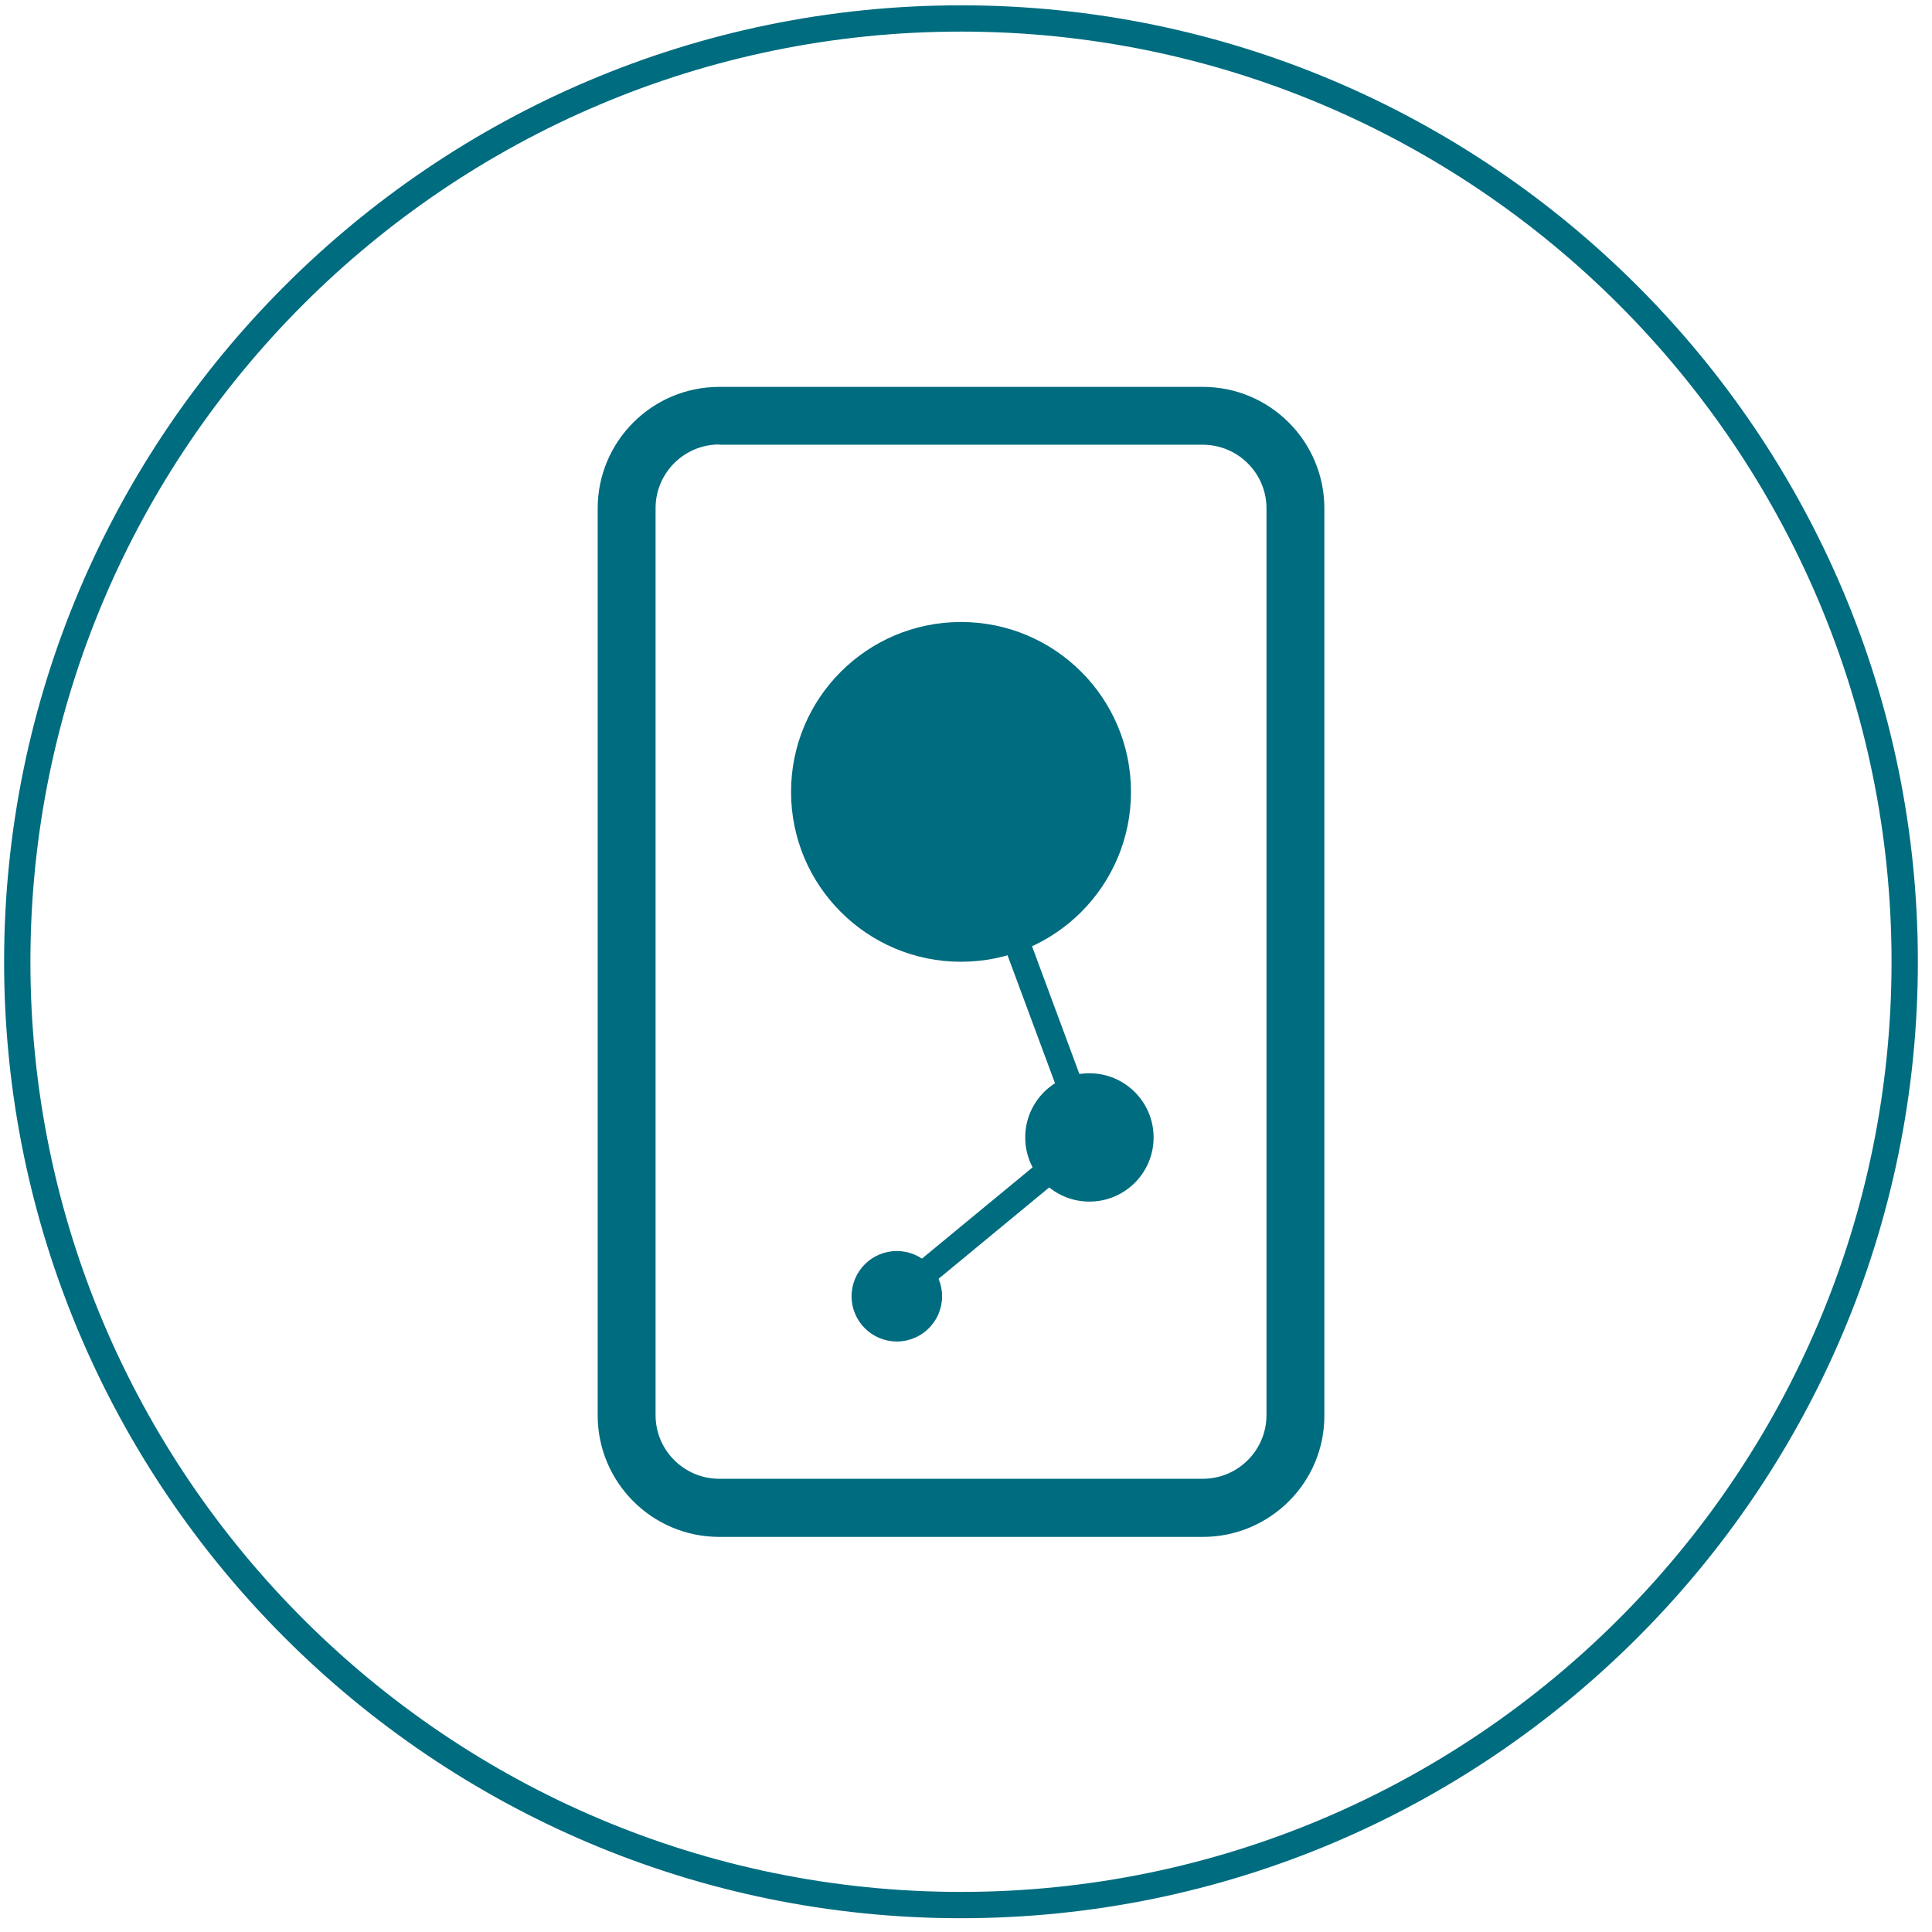 <?xml version="1.0" encoding="UTF-8"?> <svg xmlns="http://www.w3.org/2000/svg" width="127" height="127" viewBox="0 0 127 127" fill="none"><path d="M79.067 101.028H47.279C42.869 101.028 39.289 97.449 39.289 93.041V33.418C39.289 29.01 42.869 25.432 47.279 25.432H79.067C83.477 25.432 87.057 29.01 87.057 33.418V93.041C87.074 97.449 83.477 101.028 79.067 101.028ZM47.279 29.218C44.962 29.218 43.094 31.102 43.094 33.401V93.024C43.094 95.34 44.979 97.207 47.279 97.207H79.067C81.384 97.207 83.252 95.323 83.252 93.024V33.418C83.252 31.102 81.367 29.235 79.067 29.235H47.279V29.218Z" fill="#006C7F"></path><path d="M63.172 63.221C69.343 63.221 74.345 58.222 74.345 52.054C74.345 45.886 69.343 40.887 63.172 40.887C57.002 40.887 52 45.886 52 52.054C52 58.222 57.002 63.221 63.172 63.221Z" fill="#006C7F"></path><path d="M71.612 78.987C73.943 78.987 75.832 77.098 75.832 74.769C75.832 72.439 73.943 70.551 71.612 70.551C69.282 70.551 67.393 72.439 67.393 74.769C67.393 77.098 69.282 78.987 71.612 78.987Z" fill="#006C7F"></path><path d="M58.953 88.183C60.596 88.183 61.928 86.852 61.928 85.21C61.928 83.567 60.596 82.236 58.953 82.236C57.31 82.236 55.978 83.567 55.978 85.21C55.978 86.852 57.31 88.183 58.953 88.183Z" fill="#006C7F"></path><path d="M58.954 86.074C58.712 86.074 58.452 85.971 58.279 85.763C57.968 85.4 58.02 84.847 58.4 84.553L70.576 74.509L62.361 52.365C62.188 51.915 62.43 51.414 62.862 51.258C63.312 51.086 63.813 51.328 63.969 51.76L72.391 74.475C72.513 74.82 72.409 75.201 72.132 75.443L59.49 85.884C59.351 86.005 59.161 86.074 58.954 86.074Z" fill="#006C7F"></path><path d="M63.17 126.094C28.494 126.094 0.27 97.882 0.27 63.221C0.27 28.561 28.494 0.349 63.17 0.349C97.846 0.349 126.071 28.544 126.071 63.221C126.071 97.899 97.863 126.094 63.17 126.094ZM63.17 2.077C29.446 2.077 1.999 29.512 1.999 63.221C1.999 96.931 29.446 124.365 63.17 124.365C96.895 124.365 124.341 96.931 124.341 63.221C124.341 29.512 96.895 2.077 63.17 2.077Z" fill="#006C7F"></path></svg> 
